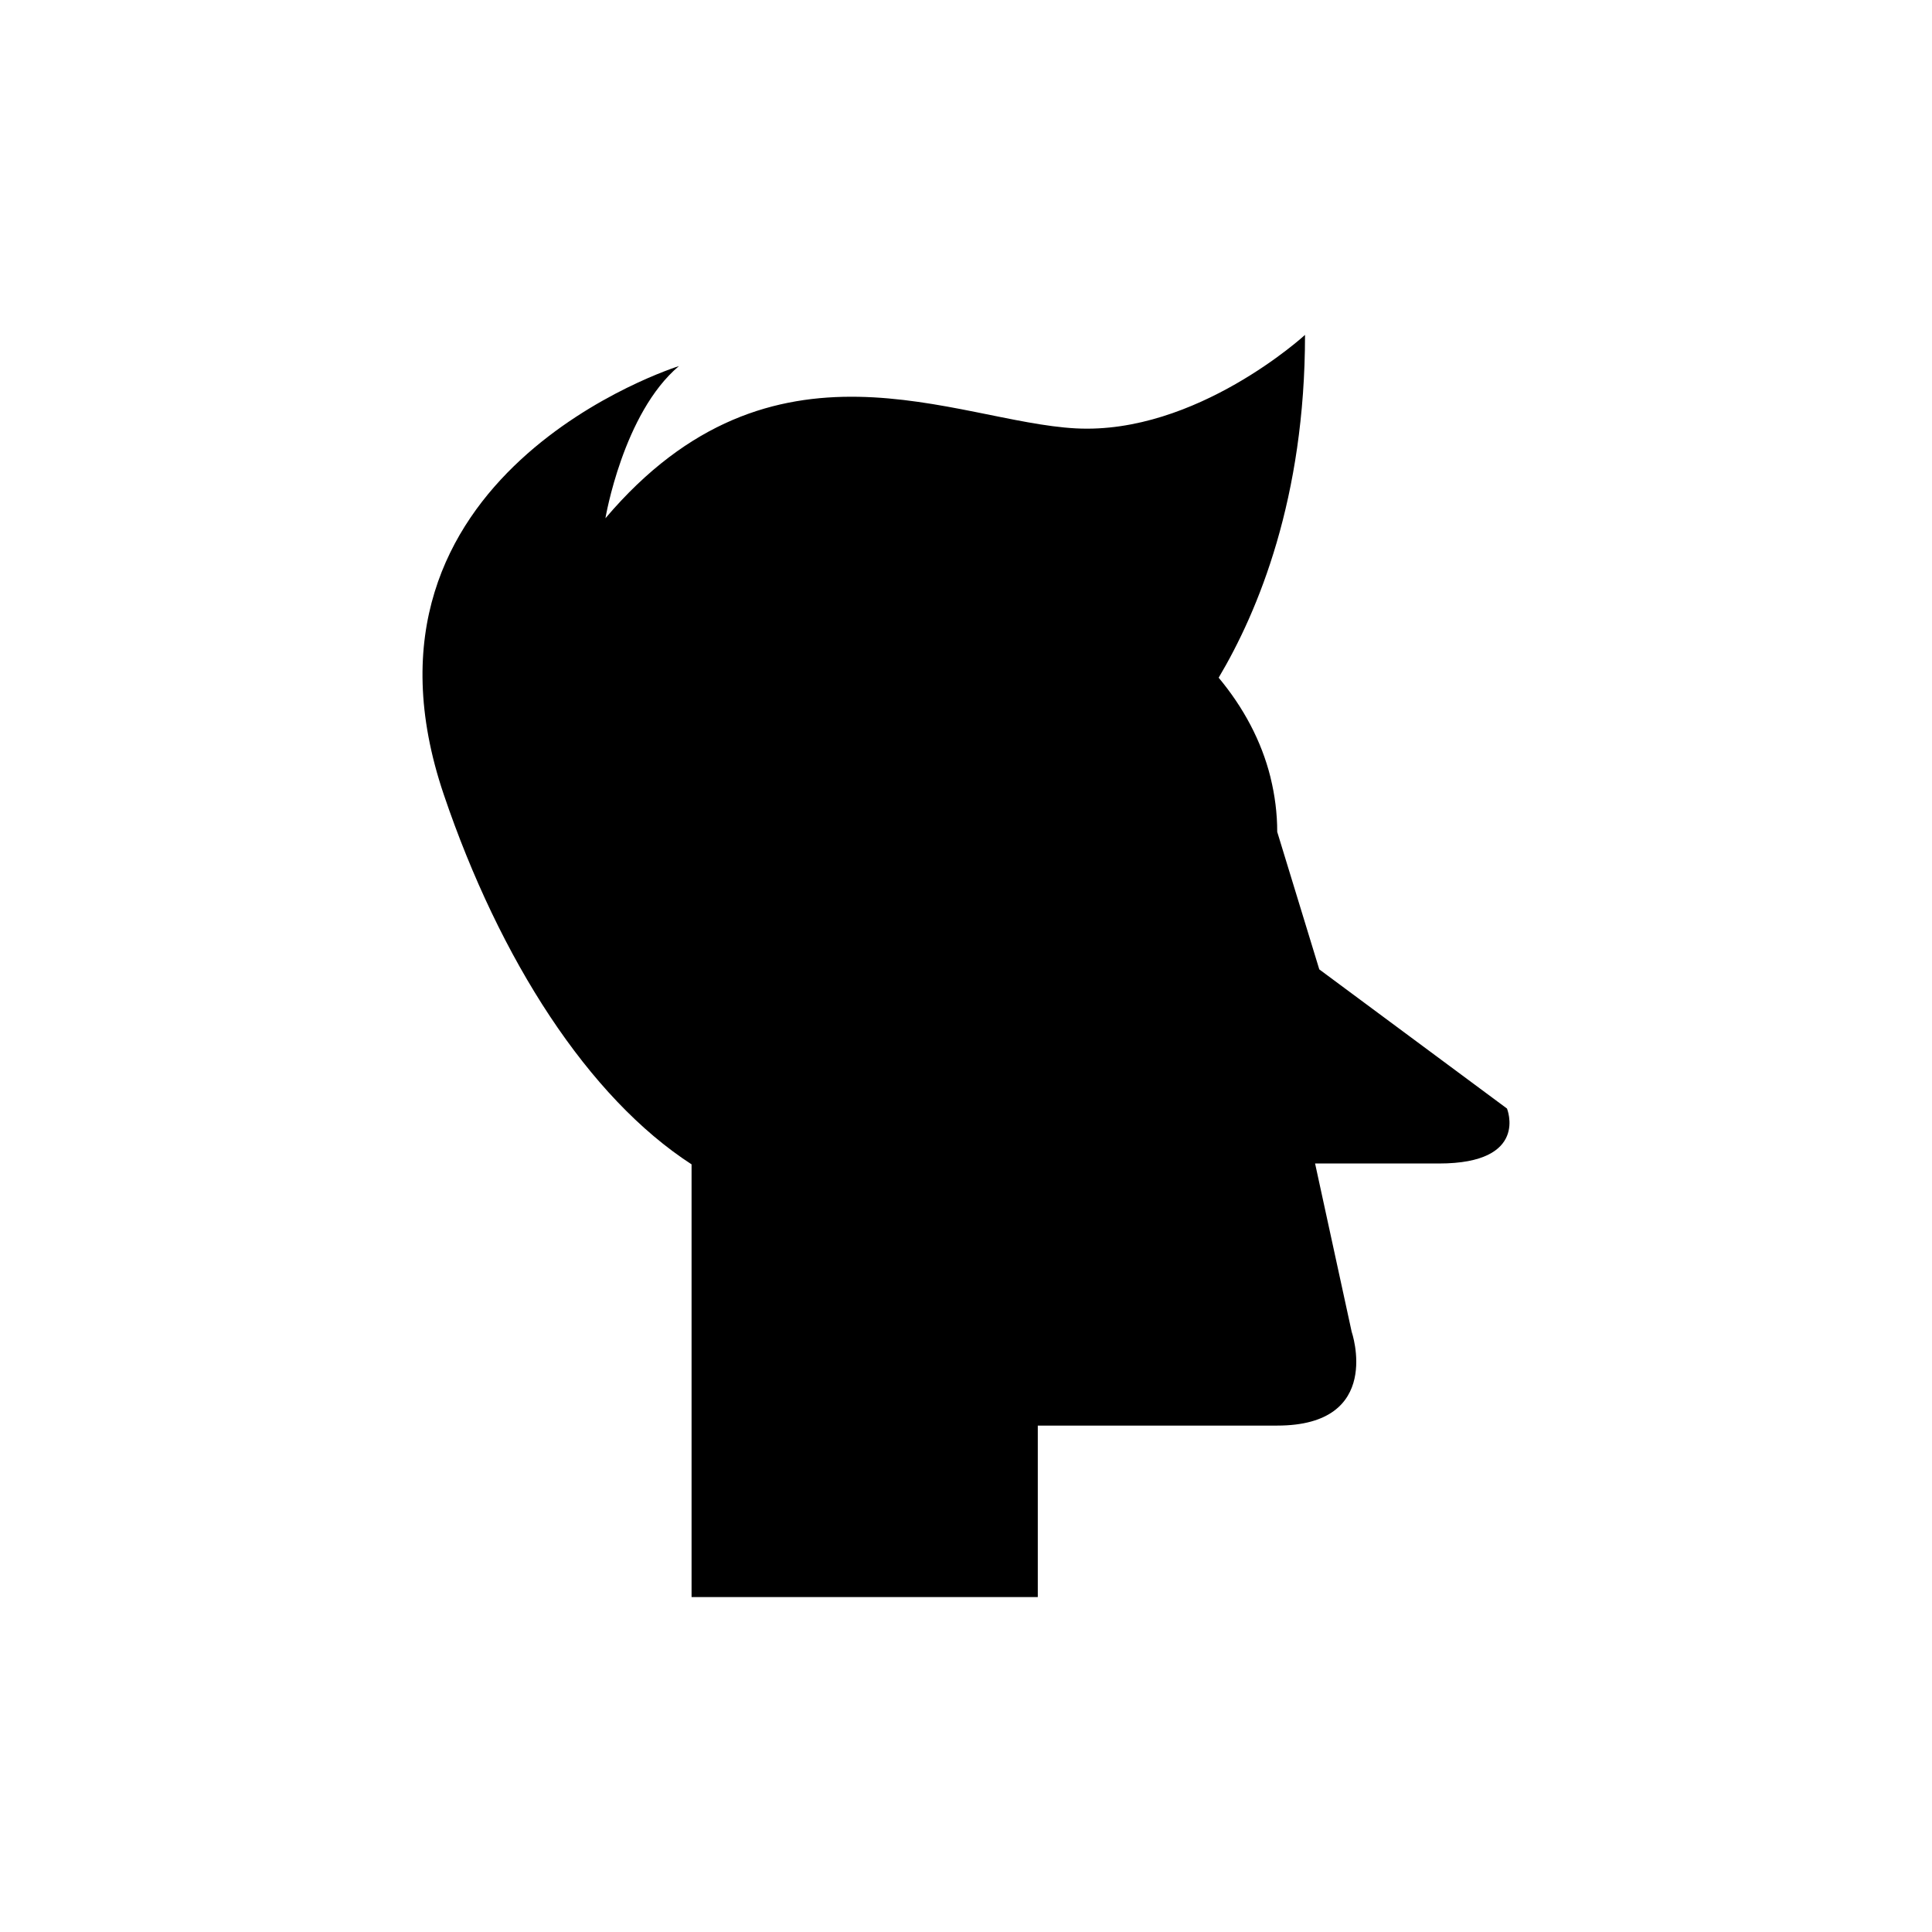 <?xml version="1.0" encoding="UTF-8"?>
<!-- Uploaded to: SVG Repo, www.svgrepo.com, Generator: SVG Repo Mixer Tools -->
<svg fill="#000000" width="800px" height="800px" version="1.1" viewBox="144 144 512 512" xmlns="http://www.w3.org/2000/svg">
 <path d="m543.36 437.77-49.734-36.871-11.148-36.445c0-4.926-0.625-9.73-1.773-14.383l-0.016-0.129h-0.008c-2.391-9.605-7.176-18.496-13.723-26.344 10.516-17.695 22.887-47.633 22.887-90.848 0 0-28.824 26.48-60.762 24.773-31.938-1.707-80.238-28.547-124.64 23.824 0 0 4.676-27.867 19.477-40.328 0 0-91.141 28.418-62.32 113.53 14.844 43.828 38.371 80.352 65.672 98.016v114.68h91.754v-45.449h63.457c28.297 0 19.723-24.867 19.723-24.867l-9.695-44.59h32.848c24.008 0 18.004-14.574 18.004-14.574z"/>
</svg>